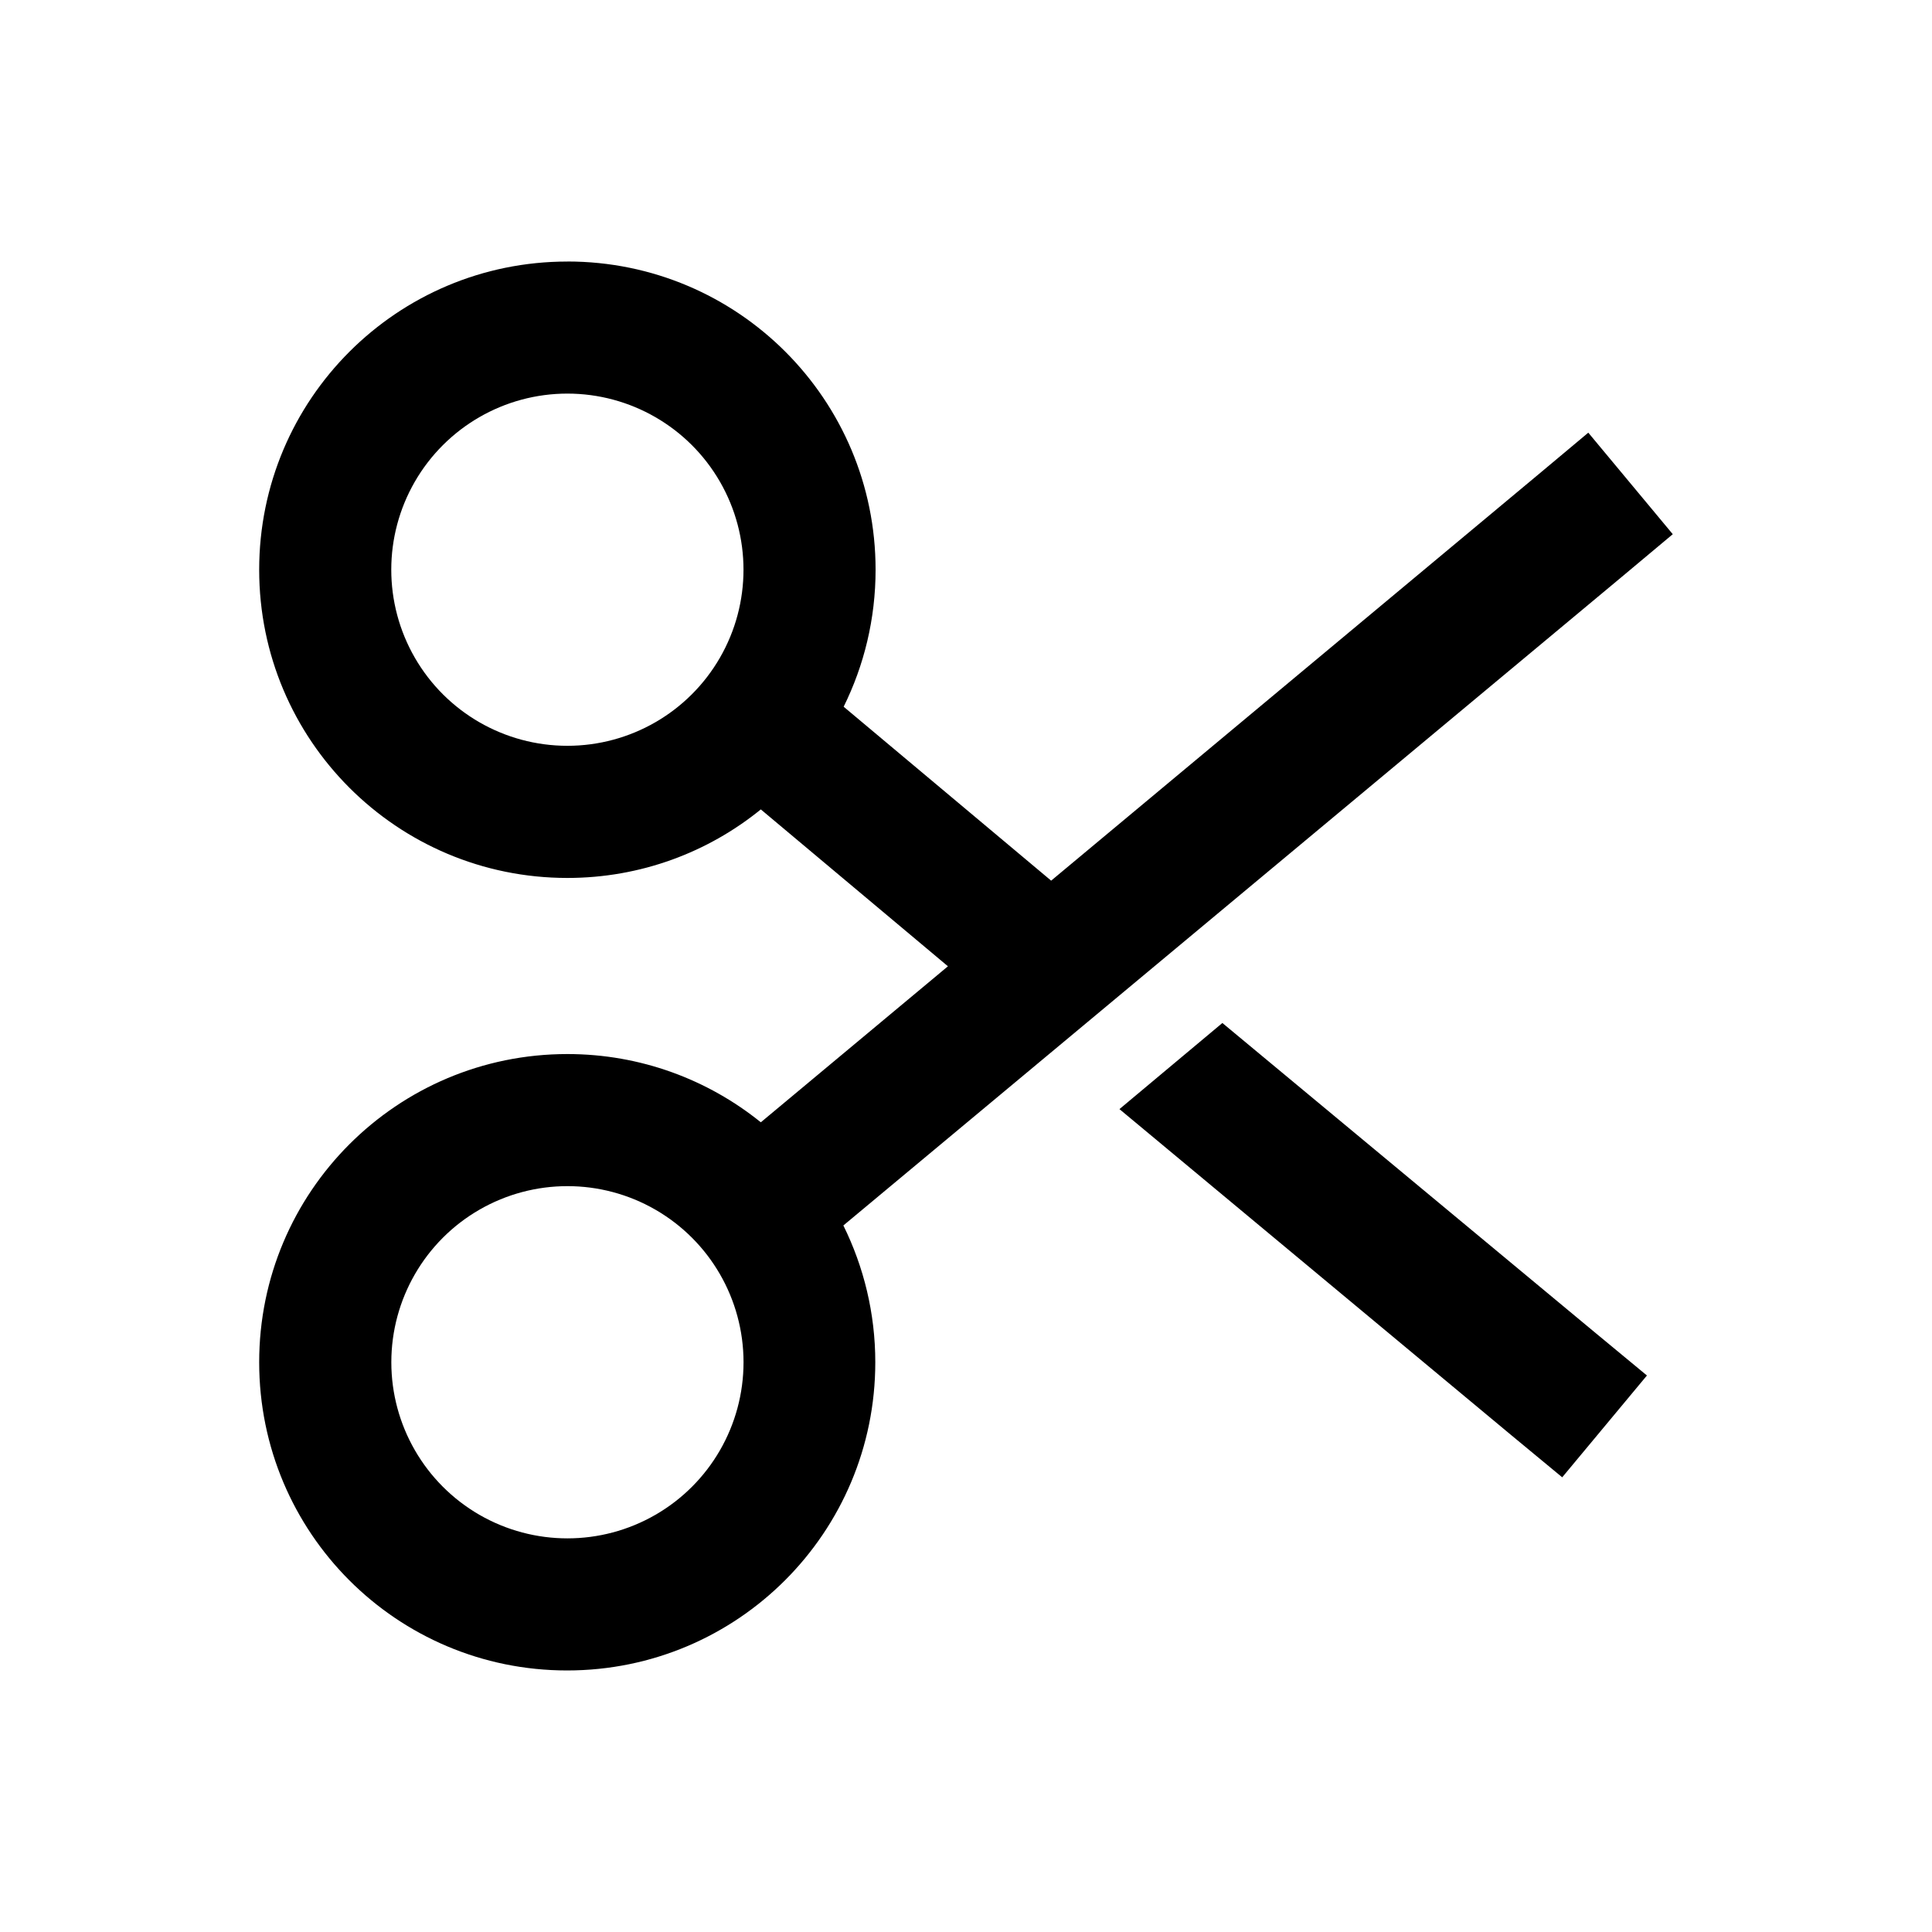 <?xml version="1.0" encoding="UTF-8"?>
<svg xmlns="http://www.w3.org/2000/svg" version="1.1" viewBox="0 0 400 400">
  <!-- Generator: Adobe Illustrator 28.7.1, SVG Export Plug-In . SVG Version: 1.2.0 Build 142)  -->
  <g>
    <g id="Layer_1">
      <path d="M117.47,54.14c35.27,0,63.81,28.54,63.81,63.81,0,10.2-2.39,19.83-6.61,28.37l42.96,36.01,100.73-83.98,10.48-8.77,17.49,21.02-10.48,8.77-161.24,134.35c4.22,8.55,6.61,18.17,6.61,28.32,0,35.27-28.54,63.81-63.81,63.81s-63.75-28.54-63.75-63.81,28.54-63.81,63.81-63.81c15.16,0,29.11,5.3,40.05,14.13l38.74-32.3-38.74-32.48c-10.94,8.89-24.9,14.19-40.05,14.19-35.27,0-63.81-28.54-63.81-63.81s28.54-63.81,63.81-63.81ZM153.94,282.04c0-13.03-6.95-25.07-18.23-31.58-11.28-6.51-25.18-6.51-36.46,0-11.28,6.51-18.23,18.55-18.23,31.58s6.95,25.06,18.23,31.58c11.28,6.51,25.18,6.51,36.46,0,11.28-6.51,18.23-18.55,18.23-31.58ZM117.47,81.49c-13.03,0-25.06,6.95-31.58,18.23-6.51,11.28-6.51,25.18,0,36.46,6.51,11.28,18.55,18.23,31.58,18.23s25.07-6.95,31.58-18.23c6.51-11.28,6.51-25.18,0-36.46-6.51-11.28-18.55-18.23-31.58-18.23ZM340.93,284.84l-17.49,21.02-10.54-8.72-81.13-67.51,21.31-17.83,77.37,64.27,10.54,8.72-.06.06Z"/>
    </g>
  </g>
</svg>